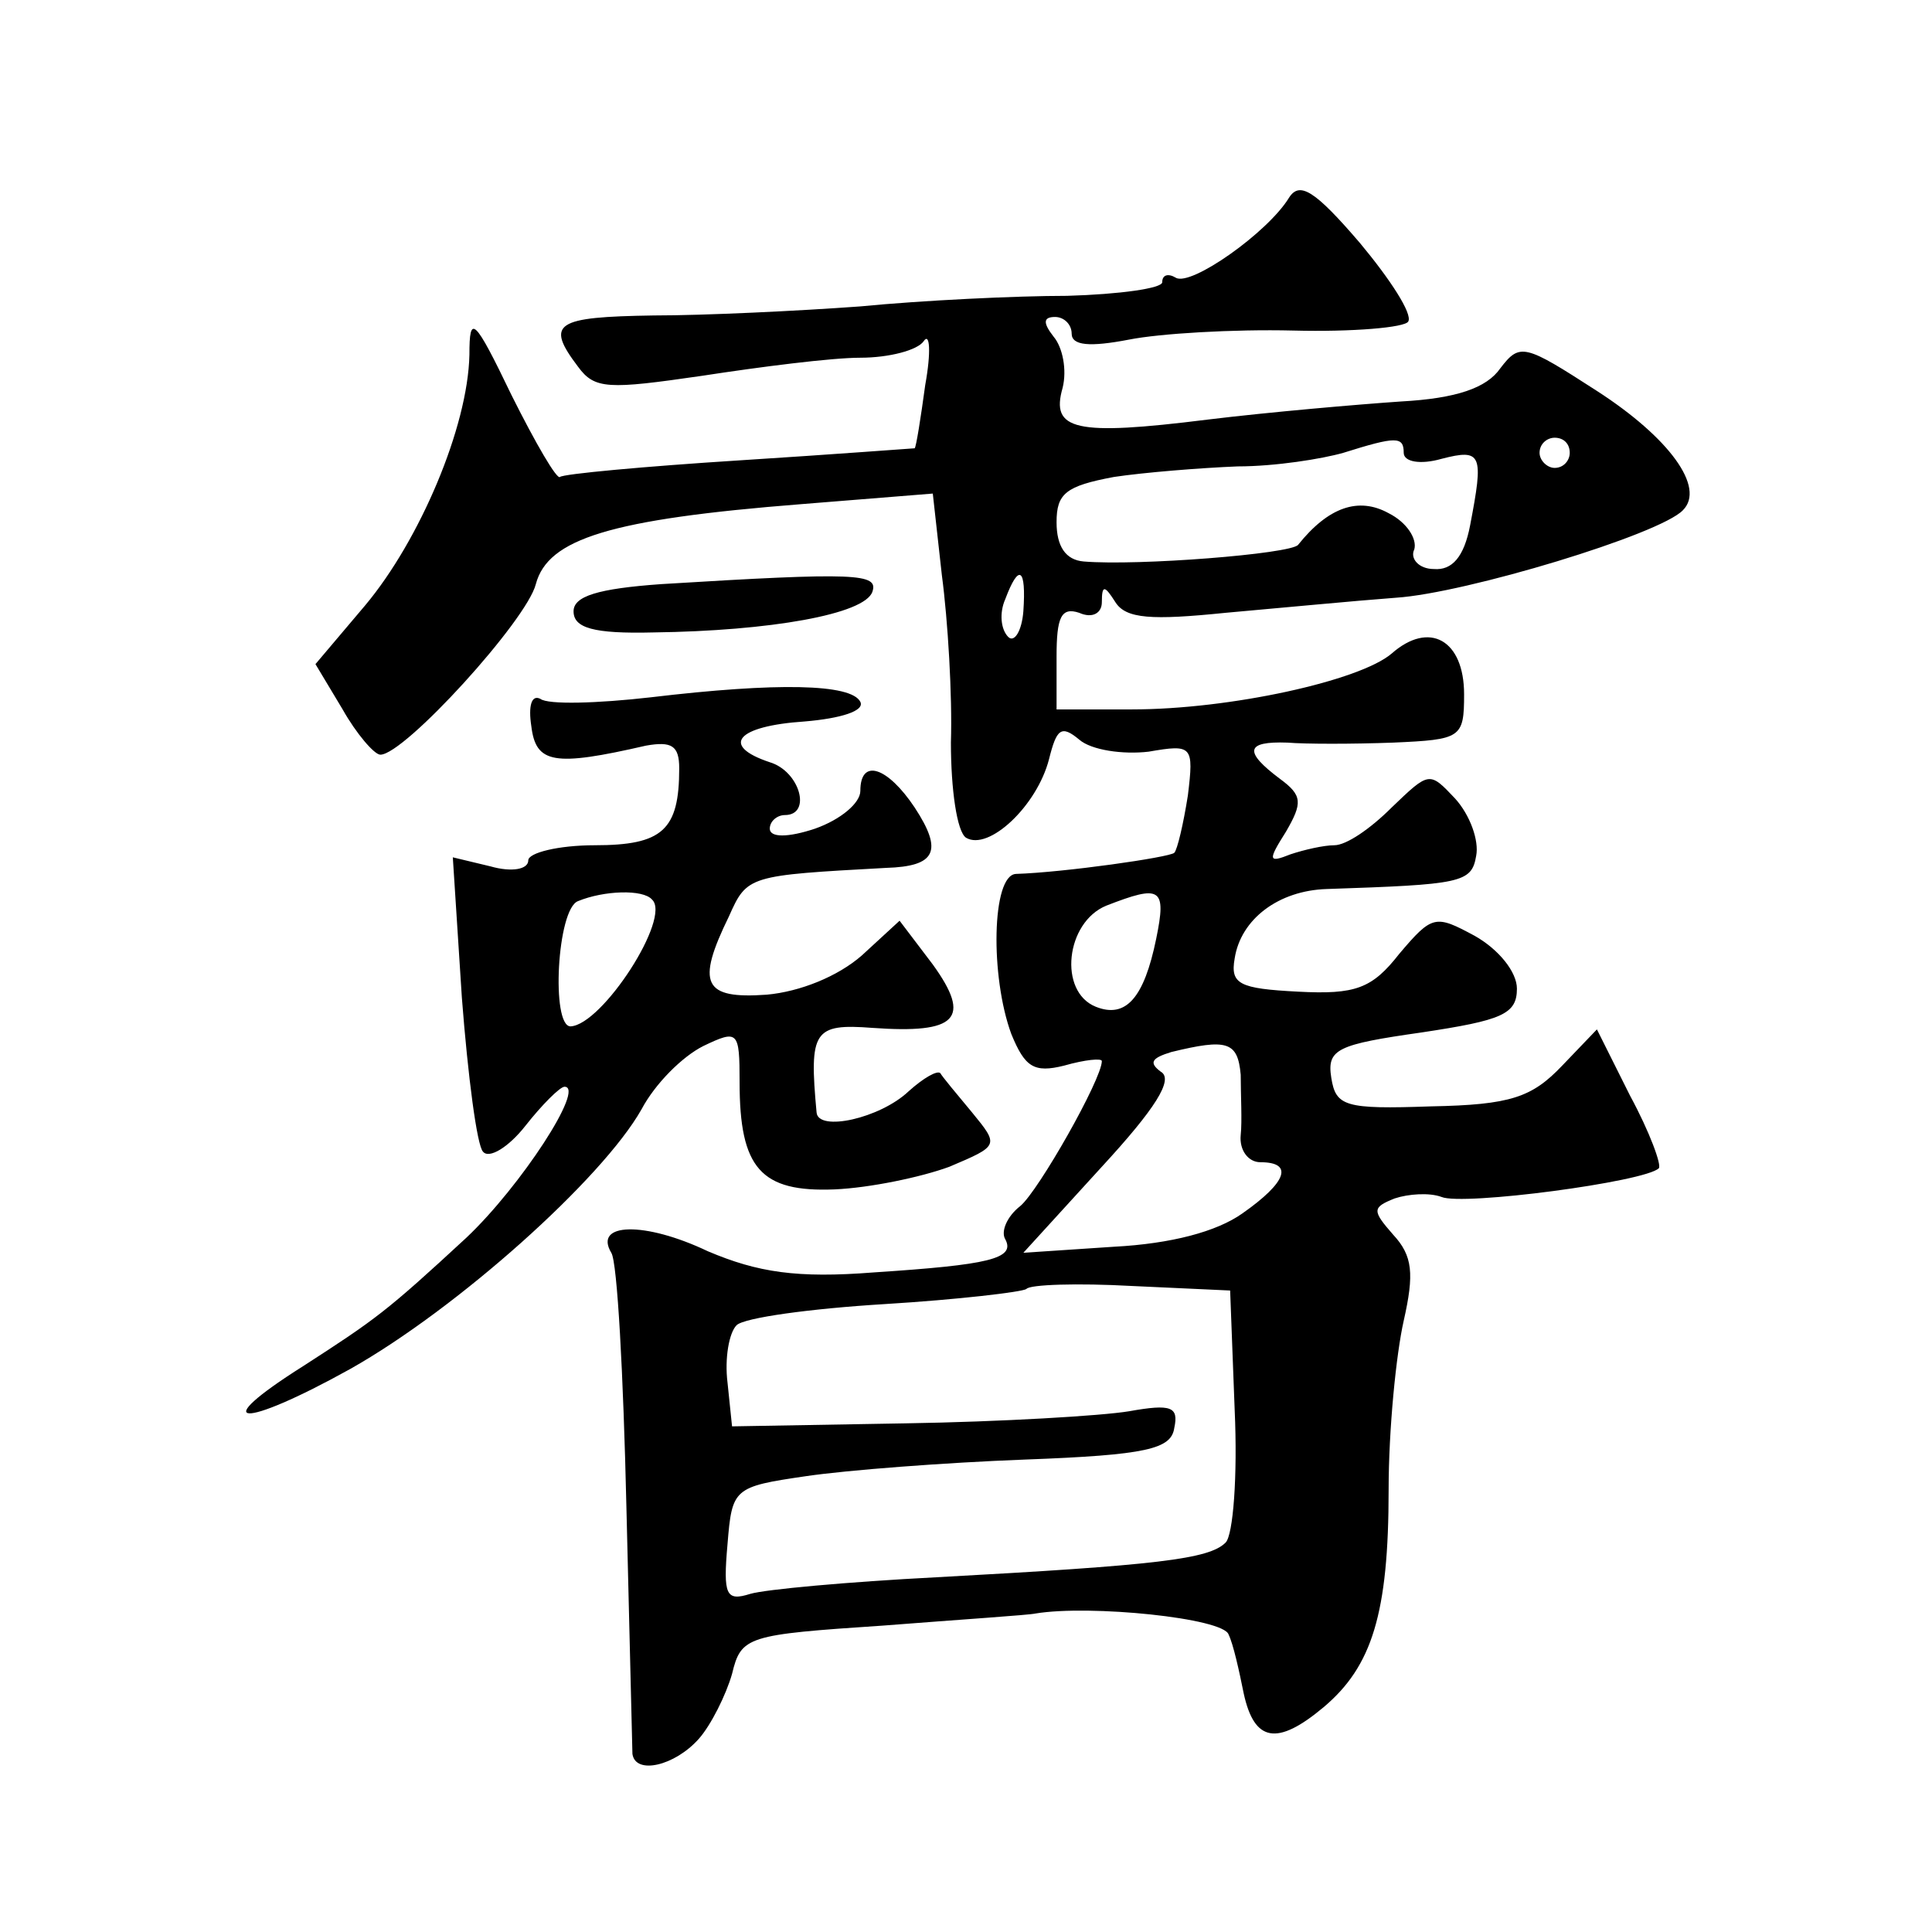 <?xml version="1.0" standalone="no"?>
<!DOCTYPE svg PUBLIC "-//W3C//DTD SVG 20010904//EN"
 "http://www.w3.org/TR/2001/REC-SVG-20010904/DTD/svg10.dtd">
<svg version="1.0" xmlns="http://www.w3.org/2000/svg"
 width="128pt" height="128pt" viewBox="0 0 128 128"
 preserveAspectRatio="xMidYMid meet">
<g transform="translate(0,128) scale(0.1,-0.1)"
fill="#0" stroke="none">
<path d="M854 1149 c-14 -23 -65 -59 -75 -53 -5 3 -9 2 -9 -3 0 -4 -28 -8 -63 -9
-34 0 -96 -3 -137 -7 -41 -3 -103 -6 -137 -6 -65 -1 -72 -5 -50 -34 11 -15 20 -15
82 -6 39 6 86 12 105 12 19 0 38 5 42 11 4 6 5 -7 1 -29 -3 -22 -6 -41 -7 -42 -1
0 -53 -4 -116 -8 -63 -4 -117 -9 -119 -11 -2 -2 -16 22 -32 54 -25 52 -28 54 -28
27 -1 -48 -33 -123 -69 -166 l-33 -39 18 -30 c9 -16 21 -30 25 -30 16 0 97 89 103
113 8 30 49 43 176 53 l87 7 6 -54 c4 -30 7 -80 6 -111 0 -31 4 -59 10 -63 15 -9
47 21 55 52 5 20 8 23 20 13 8 -7 29 -10 46 -8 29 5 30 4 26 -29 -3 -19 -7 -36
-9 -38 -3 -3 -73 -13 -105 -14 -16 -1 -17 -68 -3 -106 9 -22 15 -26 35 -21 14 4
25 5 25 3 0 -12 -42 -86 -54 -96 -9 -7 -13 -17 -10 -22 7 -13 -11 -17 -87 -22 -51
-4 -77 0 -110 14 -42 20 -76 19 -64 -1 4 -6 8 -81 10 -168 2 -86 4 -160 4 -164
2 -14 28 -8 44 10 8 9 18 29 22 43 6 25 10 26 100 32 51 4 97 7 101 8 36 6 125
-3 128 -14 3 -6 7 -24 10 -39 7 -32 22 -35 53 -9 32 27 43 62 43 144 0 40 5 90
10 112 7 31 6 43 -7 57 -14 16 -14 18 1 24 9 3 23 4 31 1 14 -6 135 10 144 19 2
2 -6 24 -19 48 l-22 44 -23 -24 c-20 -21 -34 -26 -87 -27 -57 -2 -63 0 -66 19 -3
19 4 22 60 30 53 8 63 12 63 29 0 11 -12 26 -28 35 -26 14 -28 14 -50 -12 -18 -23
-29 -27 -67 -25 -39 2 -45 5 -42 22 4 26 29 45 61 46 89 3 96 4 99 22 2 10 -4 27
-14 38 -17 18 -17 18 -42 -6 -14 -14 -30 -25 -38 -25 -7 0 -20 -3 -29 -6 -15 -6
-15 -4 -3 15 11 19 11 24 -4 35 -24 18 -23 25 5 24 12 -1 43 -1 70 0 45 2 47 3
47 32 0 36 -23 49 -48 27 -21 -18 -107 -37 -172 -37 l-50 0 0 35 c0 26 3 33 15
29 9 -4 15 0 15 7 0 12 2 11 9 0 7 -11 24 -12 73 -7 34 3 86 8 113 10 46 3 175
42 190 58 15 15 -9 48 -57 79 -48 31 -51 32 -64 15 -9 -13 -29 -20 -66 -22 -29
-2 -87 -7 -128 -12 -88 -11 -104 -7 -96 21 3 12 0 27 -6 34 -7 9 -7 13 1 13 6 0
11 -5 11 -11 0 -8 12 -9 38 -4 20 4 69 7 109 6 39 -1 74 2 76 6 3 5 -12 28 -32
52 -30 35 -40 41 -47 30z m76 -169 c0 -6 11 -8 25 -4 27 7 28 3 19 -44 -4 -21 -12
-30 -24 -29 -10 0 -16 7 -13 13 2 7 -5 18 -17 24 -20 11 -40 4 -60 -21 -5 -6 -106
-14 -142 -11 -12 1 -18 10 -18 26 0 19 6 24 38 30 20 3 57 6 82 7 25 0 56 5 70
9 35 11 40 11 40 0z m110 0 c0 -5 -4 -10 -10 -10 -5 0 -10 5 -10 10 0 6 5 10 10
10 6 0 10 -4 10 -10z m-362 -105 c-1 -13 -6 -21 -10 -17 -5 5 -6 16 -2 25 9 24
14 21 12 -8z m88 -217 c-8 -39 -20 -53 -40 -45 -25 10 -20 56 7 67 36 14 40 12
33 -22z m56 -90 c0 -13 1 -31 0 -40 -1 -10 5 -18 13 -18 22 0 18 -13 -12 -34 -17
-12 -47 -20 -85 -22 l-60 -4 52 57 c35 38 48 58 39 63 -8 6 -6 9 7 13 37 9 44 7
46 -15z m-4 -222 c2 -44 -1 -83 -6 -88 -11 -11 -45 -15 -192 -23 -58 -3 -113 -8
-123 -11 -16 -5 -18 -1 -15 33 3 37 4 38 52 45 27 4 92 9 145 11 81 3 97 7 99 21
3 14 -2 16 -30 11 -18 -3 -85 -7 -148 -8 l-115 -2 -3 29 c-2 16 1 33 6 38 5 5 49
11 98 14 49 3 91 8 94 10 2 3 34 4 70 2 l65 -3 3 -79z M438 893 c-42 -3 -58 -8
-58 -18 0 -11 13 -15 53 -14 77 1 140 12 145 27 4 12 -10 13 -140 5z M431 818 c-35
-4 -68 -5 -73 -1 -6 3 -8 -5 -6 -18 3 -25 15 -27 76 -13 17 3 22 0 22 -15 0 -41
-11 -51 -56 -51 -24 0 -44 -5 -44 -10 0 -6 -11 -8 -25 -4 l-25 6 6 -93 c4 -52 10
-98 14 -102 4 -5 17 3 28 17 11 14 23 26 26 26 14 0 -29 -66 -65 -100 -53 -49 -60
-54 -108 -85 -65 -41 -41 -42 31 -2 71 40 167 126 193 172 9 17 27 35 41 42 23
11 24 10 24 -24 0 -57 14 -73 63 -71 23 1 57 8 76 15 33 14 33 14 15 36 -10 12
-20 24 -21 26 -2 2 -11 -3 -21 -12 -19 -18 -60 -27 -61 -14 -5 54 -2 59 37 56 56
-4 66 6 40 42 l-22 29 -25 -23 c-16 -14 -41 -24 -63 -26 -42 -3 -47 7 -25 52 12
27 13 27 104 32 33 1 38 11 19 40 -18 27 -36 33 -36 11 0 -8 -13 -19 -30 -25 -18
-6 -30 -6 -30 0 0 5 5 9 10 9 18 0 10 29 -10 35 -33 11 -22 24 23 27 24 2 40 7
37 13 -6 12 -55 13 -139 3z m1 -134 c13 -12 -33 -83 -54 -84 -13 0 -9 78 5 83 17
7 43 8 49 1z"/>
</g>
</svg>
